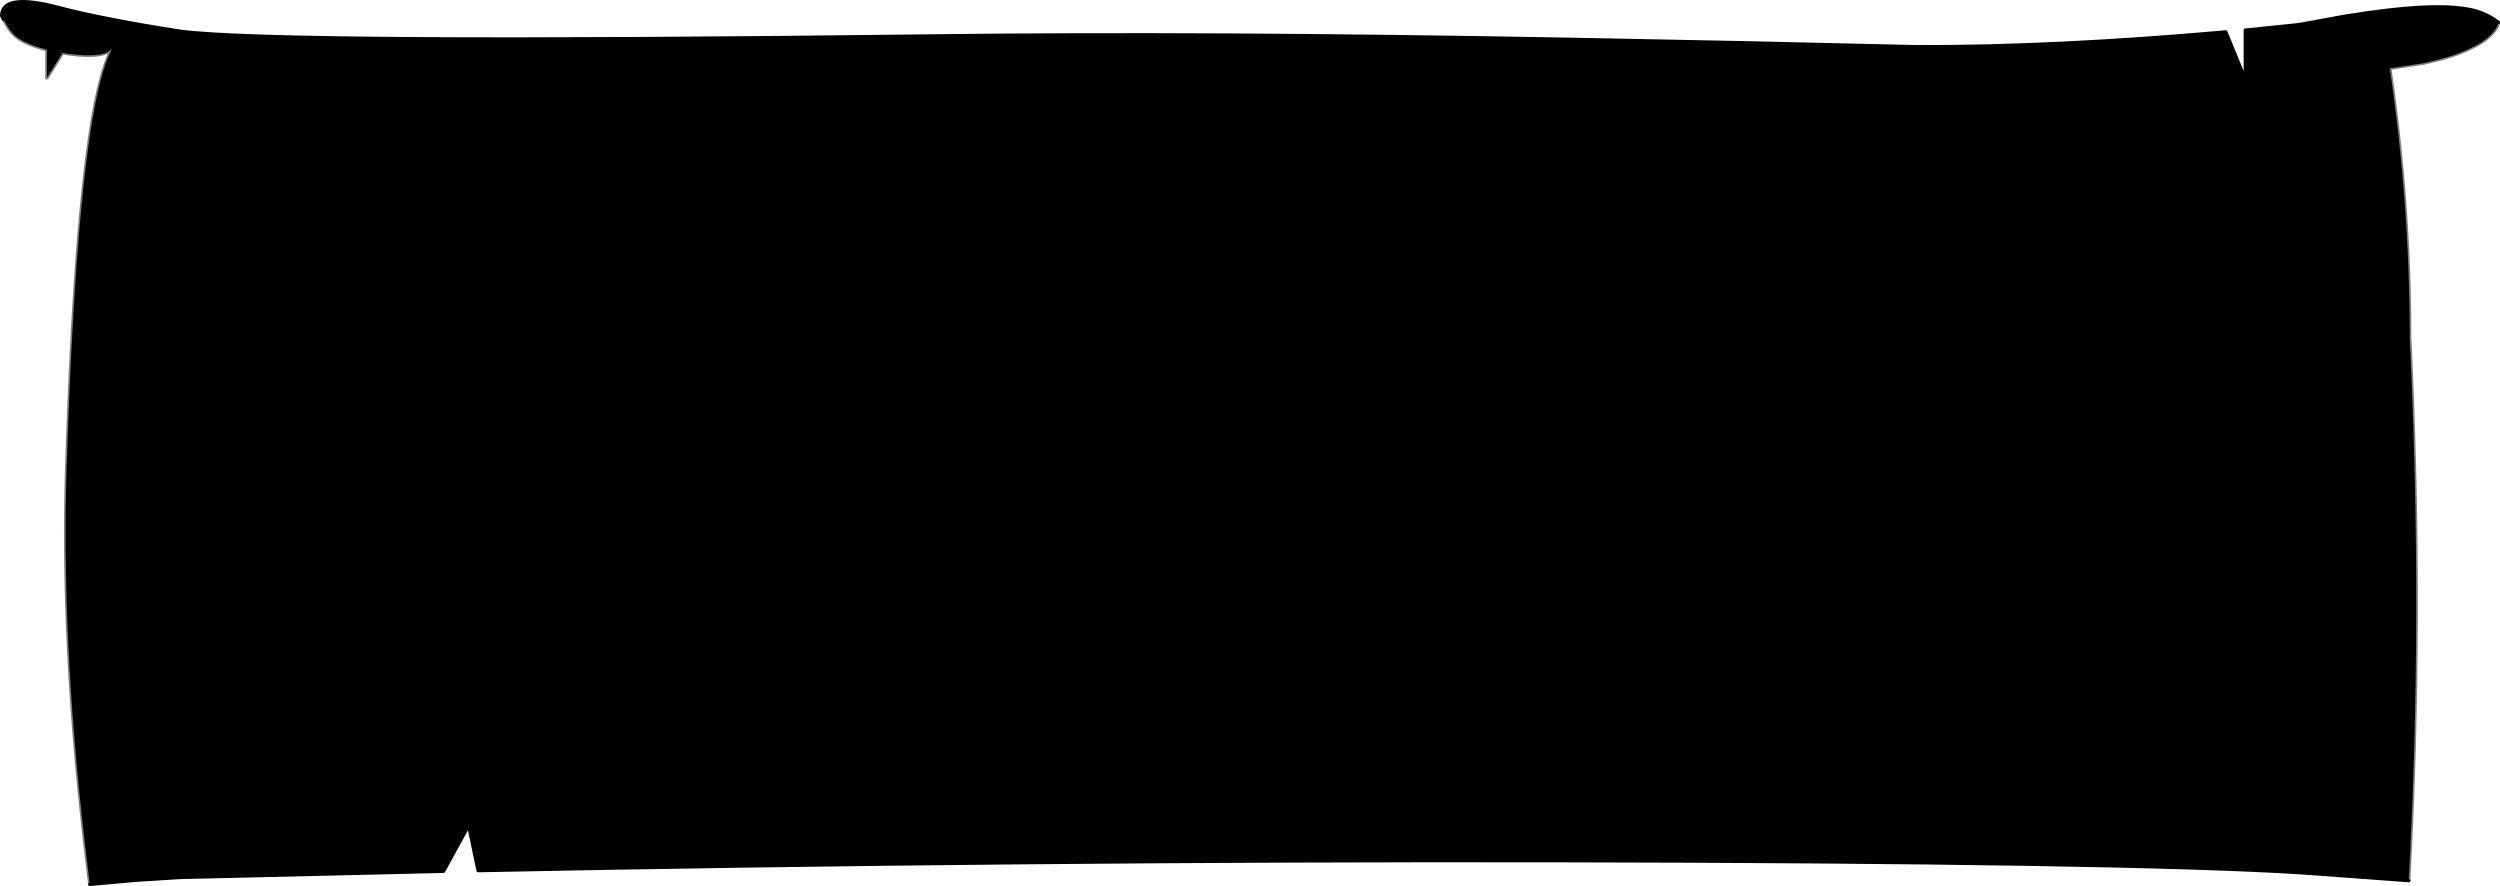 <?xml version="1.0" encoding="UTF-8" standalone="no"?>
<svg xmlns:xlink="http://www.w3.org/1999/xlink" height="266.5px" width="751.9px" xmlns="http://www.w3.org/2000/svg">
  <g transform="matrix(1.0, 0.0, 0.0, 1.0, -2.7, 0.55)">
    <path d="M3.7 5.2 L3.2 4.2 3.2 4.05 Q3.5 -2.7 20.1 1.65 33.55 5.2 56.9 8.85 85.9 12.65 283.9 10.25 365.3 9.25 473.6 11.25 528.5 12.25 579.25 13.5 620.15 13.65 672.15 9.05 L678.0 23.35 678.0 8.5 679.1 8.4 693.25 6.95 695.0 6.7 707.55 4.4 Q721.85 2.05 731.75 1.6 741.05 1.2 746.6 2.55 750.9 3.65 754.1 6.2 753.9 7.6 752.5 9.2 750.5 11.45 747.8 12.9 744.5 14.7 740.65 16.05 L737.15 17.1 731.85 18.4 721.45 20.0 Q727.45 60.6 727.45 101.2 731.5 184.15 727.15 264.3 L695.0 261.95 Q642.2 258.6 469.35 258.3 308.6 258.05 146.5 261.3 L143.65 247.75 136.1 261.5 56.9 263.35 43.4 264.2 29.7 265.45 28.15 252.4 Q21.1 191.4 22.75 140.05 25.85 43.7 34.35 18.95 35.4 15.85 36.55 13.85 34.4 17.1 23.35 15.65 L21.5 15.35 16.8 22.9 16.8 14.4 Q12.6 13.35 9.55 11.75 6.5 10.15 4.8 7.05 L3.8 5.35 3.7 5.2" fill="#000000" fill-rule="evenodd" stroke="none"/>
    <path d="M3.7 5.2 L3.8 5.35 4.8 7.05 Q6.5 10.15 9.55 11.75 12.6 13.35 16.8 14.4 L16.8 22.9 21.5 15.35 23.35 15.65 Q34.4 17.1 36.55 13.85 35.4 15.85 34.35 18.95 25.85 43.7 22.75 140.05 21.1 191.4 28.15 252.4 L29.7 265.45 M727.15 264.3 Q731.5 184.15 727.45 101.2 727.45 60.6 721.45 20.0 L731.85 18.4 737.15 17.1 740.65 16.05 Q744.5 14.7 747.8 12.9 750.5 11.45 752.5 9.2 753.9 7.6 754.1 6.2" fill="none" stroke="#000000" stroke-linecap="round" stroke-linejoin="round" stroke-opacity="0.498" stroke-width="1.0"/>
    <path d="M754.1 6.2 Q750.9 3.65 746.6 2.55 741.05 1.2 731.75 1.6 721.85 2.05 707.55 4.4 L695.0 6.7 693.25 6.95 679.1 8.4 678.0 8.5 678.0 23.35 672.15 9.05 Q620.15 13.65 579.25 13.5 528.5 12.25 473.6 11.25 365.3 9.25 283.9 10.25 85.9 12.65 56.9 8.85 33.55 5.2 20.1 1.65 3.5 -2.7 3.2 4.05 L3.2 4.2 3.7 5.2 M29.7 265.45 L43.4 264.2 56.9 263.35 136.1 261.5 143.65 247.75 146.5 261.3 Q308.6 258.05 469.35 258.3 642.2 258.6 695.0 261.95 L727.15 264.3" fill="none" stroke="#000000" stroke-linecap="round" stroke-linejoin="round" stroke-width="1.0"/>
  </g>
</svg>
